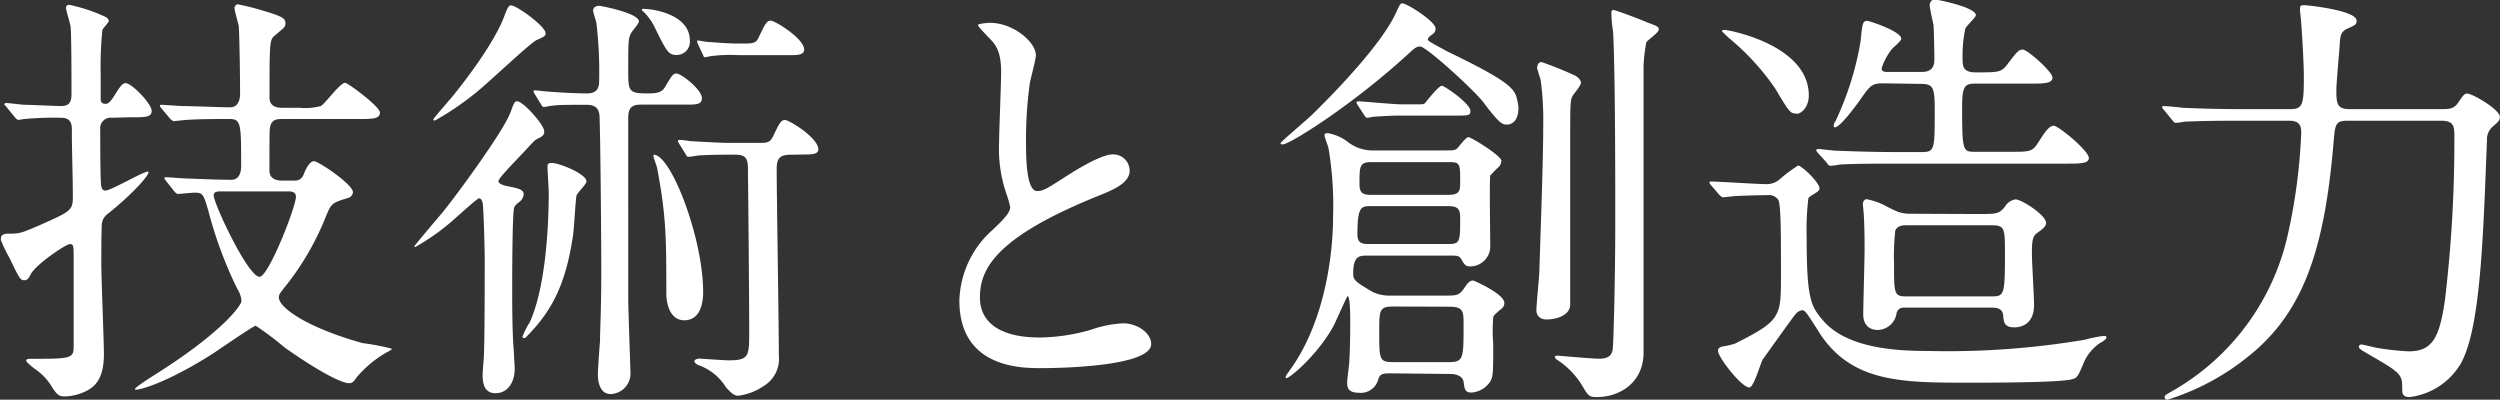 <svg xmlns="http://www.w3.org/2000/svg" width="278.36" height="44.5" viewBox="0 0 278.36 44.5"><rect x="0" y="0" width="278.36" height="44.5" fill="#333333" stroke="none"/><defs><style>.cls-1{fill:#fff;}</style></defs><g id="レイヤー_2" data-name="レイヤー 2"><g id="contents"><path class="cls-1" d="M12.45,13.11a1.17,1.17,0,0,0-1.29,1.29c0,4.61.05,5.47.09,6.19.05.34.15.63.48.63.62,0,4.2-2.11,4.72-2.11S15,21.41,12,23.81a1.61,1.61,0,0,0-.67,1.44c-.05.62-.05,3.36-.05,4.18,0,1.58.29,8.54.29,10,0,3.12-1.29,3.89-2.58,4.37a5.5,5.5,0,0,1-1.76.34c-.62,0-.86-.1-1.53-1.2A6.42,6.42,0,0,0,3.77,41c-.15-.14-.86-.67-.86-.86s.38-.19.48-.19c4.33,0,4.81,0,4.81-1.3,0-1.53,0-8.26,0-9.65,0-1.68,0-1.82-.43-1.82S4,29.43,3.43,30.53c-.19.39-.38.67-.66.67-.48,0-.53,0-1.67-2.4a16.63,16.63,0,0,1-1-2.06s0-.1,0-.19c0-.39.33-.53.76-.53,1.39,0,1.43-.05,3.48-.91C7.77,23.57,8.11,23.47,8.11,22,8.11,19.49,8,17,8,14.4c0-1.05-.47-1.29-1.28-1.29a36.87,36.87,0,0,0-4,.14c-.1,0-.57.1-.67.1s-.29-.15-.43-.34l-.9-1.1c-.1-.15-.24-.24-.24-.29s.09-.15.19-.15c.33,0,1.81.2,2.1.2.66,0,3.52.14,4,.14,1.05,0,1.19-.58,1.19-1.35,0-1.1,0-6.24-.09-7.39,0-.33-.53-1.92-.53-2.25A.37.37,0,0,1,7.68.53a18.34,18.34,0,0,1,4.15,1.39c.23.19.28.29.28.43s-.67.82-.71,1a39.74,39.74,0,0,0-.19,4.9c0,.48,0,2.45,0,2.78s.15.53.53.53c.19,0,.43,0,1.05-1s.86-1.3,1.19-1.3c.71,0,2.91,2.31,2.91,3.08s-.86.72-2.53.72Zm6.05,7.05c-.19-.24-.19-.24-.19-.33s.1-.1.14-.1c.34,0,1.86.14,2.2.14,1.52.05,3.62.15,5.1.15,1.05,0,1.1-1.15,1.1-1.54,0-4.65,0-5.23-1.29-5.23-1.48,0-3.29,0-4.77.1-.19,0-1.33.14-1.43.14s-.24-.1-.43-.29L18,12.1c-.19-.24-.19-.24-.19-.34s.1-.09.15-.09c.33,0,2,.14,2.38.14,1.05,0,4.29.14,5.29.14s1.1-1.1,1.1-1.44c0-2.06-.05-5.76-.14-7.58-.05-.29-.48-1.73-.48-2.07,0-.09.14-.38.38-.38a28.34,28.34,0,0,1,3,.77c1.76.53,2.29.77,2.29,1.29s-.1.48-1.1,1.35c-.67.53-.67.57-.67,7C30,12,31.14,12,31.42,12h1.91a6.75,6.75,0,0,0,2.38-.19c.48-.24,2.15-2.59,2.72-2.59.29,0,3.87,2.64,3.87,3.31s-.72.72-2.1.72H31.47c-.71,0-1.33.05-1.43,1.15C30,14.55,30,17.19,30,19c0,.91.77,1.11,1.39,1.11h1.43a1,1,0,0,0,1-.72c.19-.48.62-1.44,1.14-1.44s4.34,2.59,4.34,3.45a.71.71,0,0,1-.53.63c-1.81.57-1.85.57-2.48,2.06a30.51,30.51,0,0,1-4.81,8.16c-.33.43-.43.58-.43.87,0,1.1,3,3.31,9.3,5.08a27,27,0,0,1,3.29.63c0,.14-.67.43-.81.53A12.68,12.68,0,0,0,39.72,42c-.29.43-.48.67-.86.67-.57,0-2.62-.77-7.2-4a31.57,31.57,0,0,0-3.19-2.4c-.24,0-4,2.59-4.72,3.07-5.39,3.45-8.73,4.27-8.73,4s2.58-1.82,3.15-2.21c6.53-4.22,8.72-7.1,8.72-7.63a2.91,2.91,0,0,0-.47-1.34,46.36,46.36,0,0,1-3.25-8.79c-.52-1.73-.57-1.92-1.52-1.92-.29,0-1.62.14-1.81.14s-.24-.09-.43-.28Zm6.06,1.15c-.38,0-.77.05-.77.44,0,.91,3.82,9.07,5.11,9.07,1,0,4.05-7.78,4.05-8.93,0-.48-.43-.58-.81-.58Z"/><path class="cls-1" d="M56.55,20.74c1.24.24,1.76.38,1.76.91a1.22,1.22,0,0,1-.52.86c-.43.34-.48.44-.53.58-.23.53-.23,8-.23,9.22,0,4.17.09,5.81.19,6.91,0,.53.09,1.34.09,1.87,0,1.3-.67,2.69-2.14,2.69s-1.43-1.54-1.43-2.16c0-.29.14-1.73.14-2.06.09-2,.09-8.64.09-11,0-.14-.09-4.94-.23-6-.05-.14-.15-.48-.39-.48s-2.67,2.26-3.19,2.69a25.74,25.74,0,0,1-3.91,2.73c-.1,0-.1,0-.1-.09s2.67-3.22,3.15-3.79c1.86-2.31,6.82-9.12,7.53-11.09.43-1.16.48-1.25.77-1.25.62,0,3,2.59,3,3.36,0,.43-.28.58-.67.77s-.47.29-1.43,1.34c-2.76,2.88-3,3.22-3,3.46S56.17,20.69,56.55,20.74Zm4.2-17c0,.28-.24.38-1,.72s-5.86,5.23-7.05,6.09a31.8,31.8,0,0,1-4.29,2.88s-.15,0-.15-.14,2.15-2.54,2.48-3c.81-1,4.15-5.28,5.34-8.3.38-1,.53-1.39.81-1.39C57.5.58,60.75,2.93,60.75,3.7ZM58.17,37.49A8.85,8.85,0,0,1,59,35.86c1.86-4.18,2.1-11.33,2.1-14.45,0-.43-.14-2.4-.14-2.83s.19-.43.52-.43c.76,0,3.82,1.2,3.82,2.06,0,.29-1,1.25-1.1,1.54s-.29,3.64-.38,4.36c-.81,5.48-2.29,8.41-5.15,11.33-.19.2-.24.2-.34.2A.16.16,0,0,1,58.17,37.49Zm1.38-27c-.14-.24-.14-.24-.14-.33s.05-.1.14-.1c.24,0,1.29.14,1.53.14,1.29.1,3,.2,4.24.2.57,0,1.39-.1,1.39-1.3a46.26,46.26,0,0,0-.29-6.43c0-.24-.38-1.25-.38-1.49,0-.43.43-.53.67-.53s4.43.82,4.43,1.73c0,.24-.72,1.06-.81,1.2-.38.62-.38,1-.38,4.18,0,2.35,0,2.64,2.1,2.64,1,0,1.62-.05,2-.72.81-1.35.9-1.49,1.28-1.49.53,0,2.82,1.78,2.82,2.74,0,.72-.62.72-1.91.72H71.43c-.77,0-1.48.09-1.48,1.44V33.17c0,1.3.24,7.68.24,8.16A2.3,2.3,0,0,1,68,43.88c-1.19,0-1.43-1.35-1.43-2.16,0-.58.19-3.22.24-3.75,0-1.49.14-3.26.14-7.92,0-2.93-.09-14.4-.19-16.94,0-1.35-.86-1.44-1.47-1.44-2,0-3.06,0-3.72.09-.24,0-.81.15-1,.15s-.19-.1-.33-.29Zm17.26-6a1.47,1.47,0,0,1-1.47,1.63c-.91,0-1.1-.33-2.53-3.26a6.68,6.68,0,0,0-1.14-1.54c-.1-.09-.2-.09-.2-.24s.15-.09.29-.09C72.67,1,76.81,1.58,76.81,4.51Zm1.48,28c0,.53,0,3.17-2.1,3.17-1.57,0-2-1.78-2-3,0-6,0-8.54-1-13.82,0-.24-.43-1.25-.43-1.44s0-.19.19-.15C74.91,17.71,78.29,26.69,78.29,32.5ZM88,17.23c-1.24,0-1.52.48-1.52,1.59,0,3,.24,17.52.24,20.78A3.53,3.53,0,0,1,85,43a6.41,6.41,0,0,1-2.81,1.06c-.58,0-1-.58-1.34-.91a5.88,5.88,0,0,0-3.1-2.5s-.43-.19-.43-.43.48-.29.57-.29,2.72.19,3.25.19c2.28,0,2.28-.48,2.28-3.26,0-3.41-.09-13.73-.14-17.86,0-1.2-.09-1.78-1.43-1.78-1,0-2.81,0-4.2.1a7.73,7.73,0,0,1-1,.14c-.14,0-.19-.09-.33-.33L75.62,16a2,2,0,0,1-.14-.28.16.16,0,0,1,.14-.15,10.24,10.24,0,0,1,1.24.15c.24,0,3.1.19,4.34.19h3.29c.86,0,1.24,0,1.58-.72.66-1.35.85-1.83,1.33-1.83s3.72,2,3.72,3.27c0,.57-.81.57-1.53.57ZM82.25,6.14a16.48,16.48,0,0,0-3,.1c-.15,0-.67.14-.77.14s-.14-.09-.23-.33l-.53-1.11a2.25,2.25,0,0,1-.1-.33c0-.05,0-.1.1-.1s.91.15,1,.15c1.24.09,2.38.19,3.62.19,1.58,0,1.82,0,2.15-.72.67-1.39.86-1.83,1.33-1.83s3.72,2,3.72,3.22c0,.62-.81.62-1.52.62Z"/><path class="cls-1" d="M110.48,25.63c1.43-1.34,2-2,2-2.59a13.61,13.61,0,0,0-.43-1.49,15.31,15.31,0,0,1-.81-5.61c0-1.11.23-6.68.23-7.92,0-2.4-.66-3.12-1.43-3.89-1-1.06-1.14-1.2-1.14-1.35s1.14-.24,1.29-.24c2.72,0,5.15,2.21,5.15,3.6,0,.44-.58,2.6-.67,3.08a45.46,45.46,0,0,0-.43,6.33c0,1.83,0,5.72,1.24,5.72.67,0,1-.2,3.53-1.83.52-.33,3.53-2.25,4.91-2.25A1.83,1.83,0,0,1,125.78,19c0,1.44-2,2.21-3.67,2.88-11.35,4.61-13,8.12-13,11.24s2.77,4.46,6.63,4.46a21.39,21.39,0,0,0,5.72-.86,12.76,12.76,0,0,1,3.58-.72c1.62,0,3.14,1.1,3.14,2.3,0,2.45-9.72,2.69-12.25,2.69-2.19,0-9.11,0-9.11-7.54A10.91,10.91,0,0,1,110.48,25.63Z"/><path class="cls-1" d="M169.07,12c0,1.73-1,1.87-1.24,1.87-.52,0-.81,0-2.71-2.54-1.1-1.39-6.3-6.15-7-6.15-.39,0-.62.2-1,.53-6.19,5.76-13.49,10.37-14.3,10.37-.1,0-.24,0-.24-.14s3.1-2.74,3.62-3.27c2.15-2.11,7.44-7.49,9.16-11.09.52-1.1.52-1.2.81-1.2.48,0,3.67,2,3.67,2.79,0,.38-.14.53-.57.81-.05.05-.29.24-.29.44s1.67,1,2.05,1.25c7.16,3.45,7.68,4.22,7.92,5.56A4,4,0,0,1,169.07,12ZM155,41.57c-1,0-1.29,0-1.53.63a2,2,0,0,1-2.19,1.53C150,43.73,150,43,150,42.58s.24-2,.24-2.4c.1-1.68.1-3.79.1-4.37s0-2.83-.29-2.83c-.09,0-1.33,2.88-1.62,3.41-1.81,3.21-4.82,5.71-5.2,5.71-.05,0-.09-.05-.09-.14s.57-.87.9-1.35c4.39-6.62,4.39-15.41,4.39-16.51a38.56,38.56,0,0,0-.48-7.44c0-.24-.47-1.35-.47-1.59s.14-.24.38-.24a5,5,0,0,1,2.14.92,4.53,4.53,0,0,0,3.05,1h7.92c.72,0,1.05,0,1.29-.24s.95-1.24,1.24-1.24,3.67,2.06,3.67,2.64a1.08,1.08,0,0,1-.38.76c-.15.1-.62.63-.86.87-.1.67,0,6.72,0,8a2.23,2.23,0,0,1-2.24,2.12c-.48,0-.62-.15-1-.82-.24-.38-.43-.38-1.29-.38h-9.15c-.86,0-1.58,0-1.58,2,0,.73.19.87,2.2,2.07a4.65,4.65,0,0,0,2.14.38h6.25c.91,0,1.29-.09,1.76-.81.34-.53.62-.87,1-.87.09,0,3.48,1.49,3.48,2.5a.77.77,0,0,1-.29.62c-.81.68-.9.77-.95,1a19,19,0,0,0,0,2.93c0,3.31,0,3.7-.38,4.27a2.71,2.71,0,0,1-2.05,1.16c-.72,0-.77-.44-.86-1.16s-.91-.91-1.48-.91Zm2.57-29.95c.86,0,1,0,1.15-.2s1.48-1.87,1.81-1.87,3.19,2,3.19,2.79c0,.53-.19.53-1.81.53h-6.29c-.62,0-2.24.09-2.82.14a2.63,2.63,0,0,1-.57.1c-.14,0-.19-.1-.33-.29l-.72-1.11c-.14-.24-.14-.24-.14-.29a.13.13,0,0,1,.14-.14c.43,0,4.1.34,4.87.34Zm3.72,15.55c1.29,0,1.29-.29,1.29-2.88,0-.82-.1-1.34-1.29-1.34h-8.58c-1.15,0-1.57,0-1.57,3.16,0,1,.57,1.06,1.28,1.06Zm-.09-5.47c1.38,0,1.38-.48,1.38-1.49,0-2,0-2.16-1.29-2.16h-8.58c-1.34,0-1.34.48-1.34,2.4,0,1,.29,1.25,1.34,1.25Zm-6.06,12.43c-1.57,0-1.57.39-1.57,2.88,0,3,0,3.31,1.57,3.31h6.2c1.62,0,1.62-.43,1.62-4.17,0-1.44,0-2-1.57-2Zm16.5-27.22a39.44,39.44,0,0,1,3.81,1.54c.2.14.58.43.58.77s-.91,1.34-1,1.58c-.2.58-.2,1.06-.2,5.86,0,2.73,0,16.8,0,17.33-.09,1.2-1.66,1.58-2.62,1.58s-1.14-.67-1.14-1c0-.73.33-3.85.33-4.47.14-4.61.43-12,.43-16.27a32.32,32.32,0,0,0-.29-4.95c-.38-1.2-.43-1.34-.38-1.44C171.22,7.06,171.41,6.91,171.65,6.91Zm8-5.81c.19,0,3.29,1.16,3.77,1.4,1.19.43,1.28.48,1.28.81s-1.24,1.15-1.38,1.4A16.78,16.78,0,0,0,183,7.39C183,8.88,183,16.56,183,19.83V39.27c0,3.26-2.57,4.94-5.2,4.94-.81,0-.95-.09-1.62-1.25a8.92,8.92,0,0,0-2.48-2.68c-.52-.34-.57-.39-.57-.53s.19-.15.29-.15,3.86.34,4.57.34c.86,0,1.48-.19,1.58-1.1.09-.63.28-8.07.28-14,0-5.33,0-16.56-.24-21.32a12.89,12.89,0,0,1-.19-2.25A.3.3,0,0,1,179.66,1.1Z"/><path class="cls-1" d="M190.53,20.64c-.19-.24-.19-.24-.19-.33s.09-.1.14-.1c.86,0,5.15.29,6.1.29a2.22,2.22,0,0,0,1.63-.58,16.13,16.13,0,0,1,2-1.49c.38,0,2.38,1.88,2.38,2.55a.41.41,0,0,1-.19.33c-.14.15-1,.58-1.05.77a30.45,30.45,0,0,0-.19,4.32c0,6.92.48,7.68,1.77,9.22,2.67,3.17,8.15,3.46,11.82,3.46a91.73,91.73,0,0,0,17.36-1.25,14.74,14.74,0,0,1,2.14-.43c.1,0,.29,0,.29.19s-.48.48-.67.57a5.19,5.19,0,0,0-1.76,2c-.72,1.73-.81,1.92-1.38,2.06-1.29.39-9.4.39-11.4.39-7.63,0-13.3,0-16.88-5.76-1.34-2.12-1.48-2.31-1.81-2.31a1.19,1.19,0,0,0-.72.44c-.33.38-2.43,3.36-3.62,5-.29.43-1,3.16-1.53,3.16-.86,0-3.48-3.36-3.48-4.08,0-.24.14-.38.48-.48.19,0,1.24-.24,1.43-.33,5.1-2.55,5.1-3,5.1-7.54s0-7.87-.29-8.45a1.25,1.25,0,0,0-1.19-.53c-1,0-2.53.05-3.57.1-.15,0-1.29.14-1.39.14s-.24-.09-.43-.28Zm9.44-8c-.67,0-.81-.28-2.34-2.83a27.28,27.28,0,0,0-4.77-5.28,13.18,13.18,0,0,1-1.14-1.06c0-.14.29-.14.33-.14.34,0,9.35,1.63,9.35,7.3C201.4,11.81,200.68,12.67,200,12.67Zm9.73-3.36c-1.24,0-1.43.19-2.48,1.68-.53.77-2.34,3.22-2.91,3.22-.14,0-.14-.14-.14-.19a.87.87,0,0,1,.19-.48,34,34,0,0,0,2.81-8.93c.19-2,.24-2.26.76-2.26.15,0,3.77,1.15,3.77,2,0,.24-.95,1-1.1,1.2a7.29,7.29,0,0,0-1.09,2.06c0,.43.33.43.76.43H214c1.38,0,1.38-1,1.38-1.48,0-.72-.05-3.08-.09-3.7-.05-.29-.43-1.92-.43-2.26s.23-.62.57-.62S220,.82,220,1.68c0,.29-1.15,1.25-1.19,1.58a14.53,14.53,0,0,0-.29,3.17c0,.91,0,1.63,1.48,1.63,2.53,0,2.81,0,3.48-.86,1.14-1.49,1.29-1.68,1.76-1.68s3.29,2.45,3.29,3.12-1,.67-2.48.67h-6.15c-1.24,0-1.43.44-1.43,2.74,0,4.85.1,4.85,1.48,4.85h3.91c2.19,0,2.43,0,3.1-1.06S228.15,14,228.67,14s3.91,2.78,3.91,3.6c0,.62-1,.62-2.52.62H210.84c-1.14,0-4.39,0-6,.1a6.66,6.66,0,0,1-1.05.14c-.14,0-.23-.09-.38-.33l-1-1.11c-.19-.24-.19-.24-.19-.28s.09-.15.19-.15c.29,0,1.72.19,2.05.19,1.38.05,3.86.15,6.58.15h3c1.38,0,1.38-.39,1.38-4.51,0-2.6-.1-3.08-1.53-3.08Zm10.49,14.55c2.14,0,2.38,0,3.05-.82a1.65,1.65,0,0,1,1.19-.81c.62,0,3.39,1.72,3.39,2.64,0,.28-.24.57-.86,1s-.72.72-.72,2.5c0,.77.24,4.71.24,5.62,0,2.49-1.95,2.49-2.19,2.49-1.15,0-1.19-.62-1.24-1.29-.05-.48-.24-.91-1.24-.91h-9.63c-.43,0-.77,0-1,.57a2.17,2.17,0,0,1-2.1,1.92c-.52,0-1.62-.19-1.62-1.77,0-1,.15-6.05.15-7.21,0-.67,0-2.64-.1-4,0-.14-.09-.86-.09-1.06s.14-.52.42-.52a7.9,7.9,0,0,1,1.87.62c1.57.82,1.95,1,3.09,1Zm-7.87,1.25c-.38,0-1,0-1.29.57a26.48,26.48,0,0,0-.14,3.79c0,3.17,0,3.56,1.29,3.56h9.63c1.33,0,1.43-.2,1.43-4.61,0-3,0-3.31-1.53-3.31Z"/><path class="cls-1" d="M261.48,13.44c-1.48,0-1.48.34-1.67,2.64-1.05,12.19-3.53,19-9.73,23.81a27,27,0,0,1-8.73,4.61.29.29,0,0,1-.33-.29c0-.19.1-.24,1.1-.81a26.75,26.75,0,0,0,12.54-16.95,63.05,63.05,0,0,0,1.57-11.66c0-.58-.05-1.35-1.33-1.35h-5.63c-4.15,0-5.53.1-6,.1a8.59,8.59,0,0,1-1,.14c-.19,0-.24-.14-.43-.33l-.9-1.11c-.19-.19-.19-.24-.19-.29a.12.12,0,0,1,.14-.14c.33,0,1.81.14,2.1.19,2.33.1,4.29.15,6.53.15H255c1.38,0,1.52-.48,1.52-3.51,0-1.82-.24-5.47-.29-6,0-.24-.14-1.34-.14-1.58,0-.44.1-.48.48-.48s5.82.57,5.82,1.72c0,.44-.1.48-1.1.92-.57.28-.72.72-.76,1.49s-.39,4.51-.39,5.28c0,1.53.05,2.16,1.48,2.16H272c.85,0,1.28-.1,1.71-.73.57-.86.72-1,1-1,.58,0,3.63,1.77,3.63,2.59,0,.43-.19.57-.86,1.15a1.86,1.86,0,0,0-.57,1.44c-.43,11-.72,20.93-2.91,24.87a7.71,7.71,0,0,1-5.68,3.74c-.85,0-.85-.38-.85-1.1,0-1.49-.34-1.68-3.63-3.6-1.1-.63-1.19-.72-1.19-.91a.26.26,0,0,1,.29-.24c.14,0,1.47.33,1.76.38a29.09,29.09,0,0,0,3.48.38c2.62,0,3.43-1.44,4.05-5.71a148.51,148.51,0,0,0,1.05-18.14c0-1.16,0-1.83-1.52-1.83Z"/></g></g></svg>